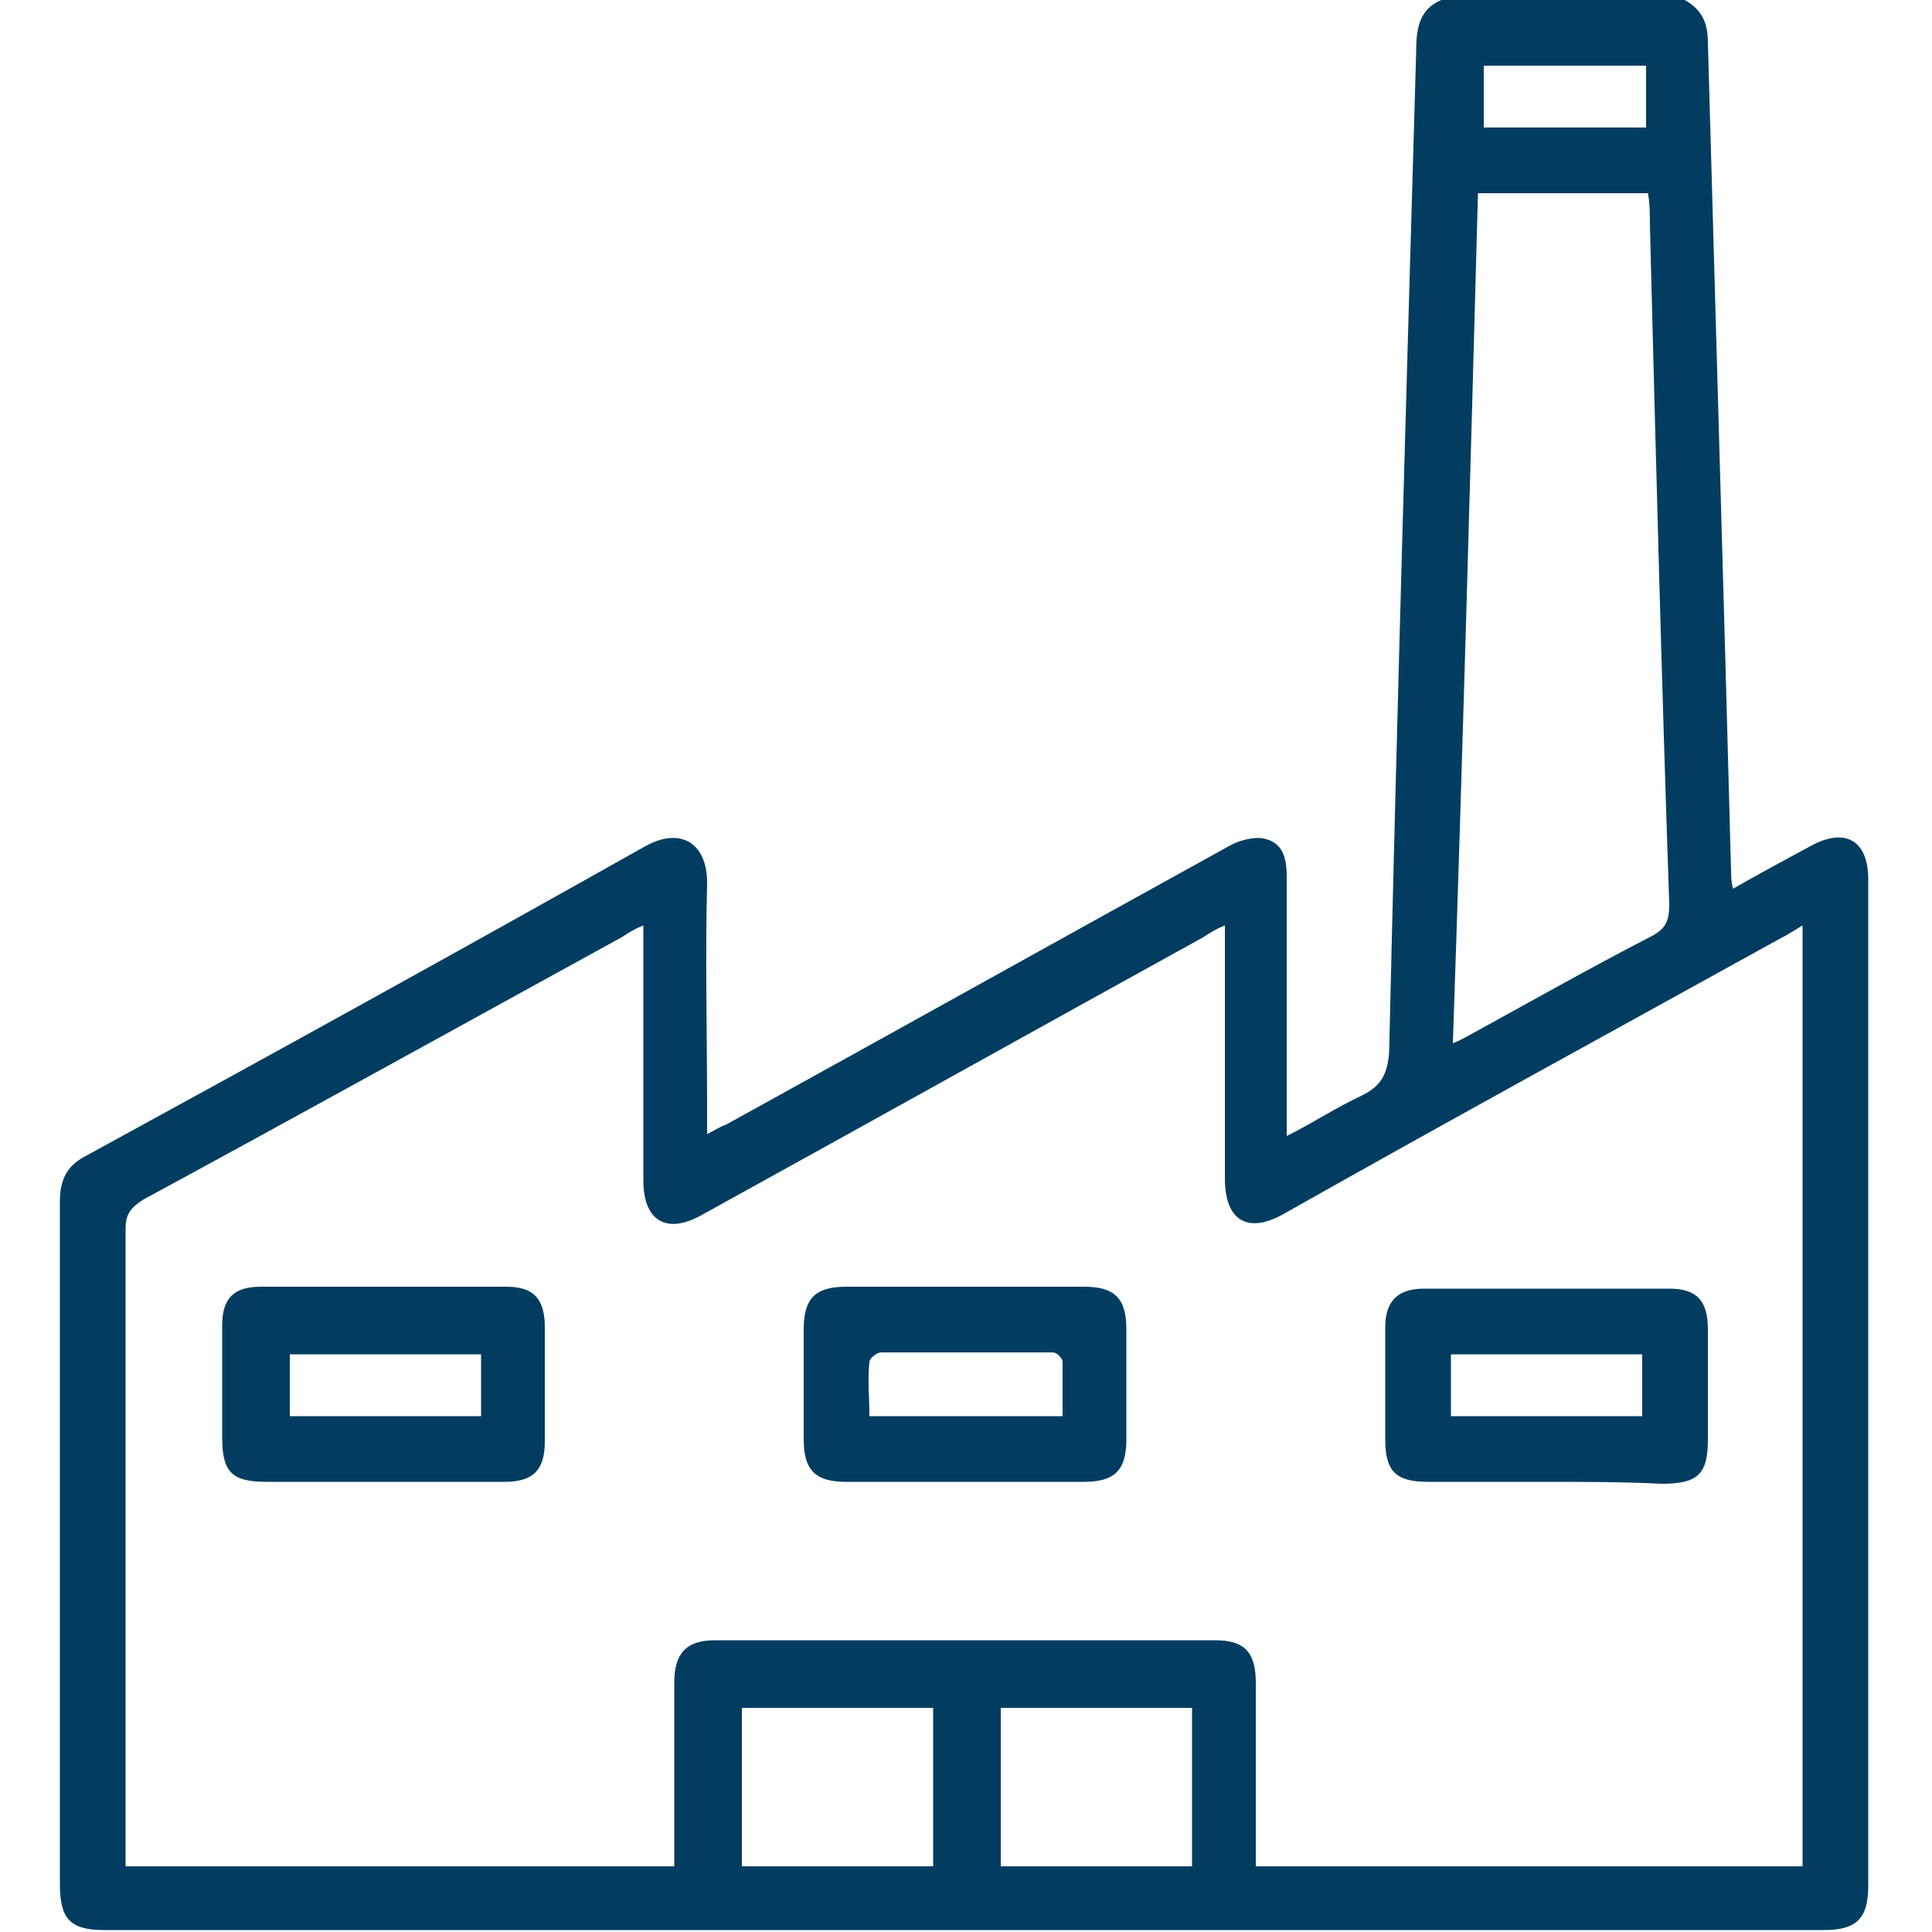 <svg xmlns="http://www.w3.org/2000/svg" xmlns:xlink="http://www.w3.org/1999/xlink" id="Layer_1" x="0px" y="0px" viewBox="0 0 100 100" style="enable-background:new 0 0 100 100;" xml:space="preserve"><style type="text/css">	.st0{fill:#023D61;}</style><g>	<path class="st0" d="M87.2,0c0.9,0.5,1.2,1.2,1.2,2.2c0.3,10.6,0.6,21.2,0.9,31.8c0.1,3.7,0.2,7.4,0.3,11.1c0,0.2,0,0.5,0.1,0.9  c1.4-0.8,2.7-1.5,4-2.2c1.8-1,3-0.3,3,1.7c0,17.4,0,34.8,0,52.1c0,1.7-0.6,2.3-2.3,2.3c-29.7,0-59.4,0-89,0c-1.8,0-2.3-0.6-2.3-2.4  c0-11.8,0-23.6,0-35.3c0-1.2,0.4-1.9,1.4-2.4c9.7-5.3,19.3-10.6,28.9-16c1.8-1,3.2-0.2,3.2,1.9c-0.1,3.9,0,7.9,0,11.8  c0,0.4,0,0.7,0,1.2c0.4-0.2,0.7-0.4,1-0.5c8.7-4.8,17.3-9.6,26-14.4c0.5-0.3,1.3-0.5,1.8-0.4c1,0.2,1.2,1,1.2,2c0,4,0,8.1,0,12.1  c0,0.4,0,0.7,0,1.3c1.4-0.7,2.6-1.5,3.9-2.1c1-0.5,1.3-1.1,1.4-2.2c0.4-17.3,0.9-34.6,1.4-51.8c0-1.1,0.1-2.2,1.3-2.7L87.2,0  L87.2,0z M34.9,96.6c0-3.2,0-6.4,0-9.5c0-1.5,0.6-2.2,2.1-2.2c8.6,0,17.2,0,25.9,0c1.5,0,2.1,0.6,2.1,2.2c0,2.8,0,5.6,0,8.4  c0,0.3,0,0.7,0,1.1h28.3V47.9c-0.5,0.3-0.8,0.5-1.2,0.7C83.6,53.3,75,58,66.5,62.8c-1.9,1.1-3.1,0.4-3.1-1.8c0-4,0-7.9,0-11.9  c0-0.3,0-0.7,0-1.2c-0.5,0.2-0.8,0.4-1.1,0.6c-8.7,4.8-17.3,9.6-26,14.4c-1.8,1-3,0.3-3-1.8c0-4,0-8,0-12c0-0.3,0-0.7,0-1.2  c-0.5,0.2-0.8,0.4-1.1,0.6C24,53,15.7,57.6,7.4,62.1c-0.6,0.4-0.9,0.7-0.9,1.5c0,10.6,0,21.3,0,31.9v1.1L34.9,96.6L34.9,96.6z   M85.3,10h-8.8c-0.4,14.7-0.8,29.3-1.3,44c0.5-0.2,0.8-0.4,1-0.5c3.1-1.7,6.1-3.4,9.2-5c0.8-0.4,1-0.8,1-1.7  c-0.4-11.7-0.7-23.4-1-35.1C85.4,11.1,85.4,10.6,85.3,10L85.3,10z M48.3,96.6v-8.2h-9.9v8.2H48.3z M51.8,88.4v8.2h9.9v-8.2H51.8z   M85.2,3.4h-8.4v3.2h8.4V3.4z"></path>	<path class="st0" d="M50,76.7c-2.1,0-4.1,0-6.2,0c-1.6,0-2.2-0.6-2.2-2.2c0-1.9,0-3.8,0-5.7c0-1.6,0.6-2.2,2.2-2.2  c4.1,0,8.2,0,12.3,0c1.6,0,2.2,0.6,2.2,2.2c0,1.9,0,3.8,0,5.7c0,1.6-0.6,2.2-2.2,2.2C54.1,76.7,52.1,76.7,50,76.7L50,76.7z   M45,73.3h10c0-1,0-1.9,0-2.8c0-0.2-0.3-0.5-0.5-0.5c-3,0-5.9,0-8.9,0c-0.2,0-0.6,0.3-0.6,0.5C44.9,71.4,45,72.3,45,73.3L45,73.3z"></path>	<path class="st0" d="M19.8,76.7c-2,0-4,0-6,0c-1.8,0-2.3-0.5-2.3-2.3c0-1.9,0-3.8,0-5.8c0-1.4,0.6-2,2-2c4.2,0,8.5,0,12.7,0  c1.4,0,2,0.6,2,2.1c0,1.9,0,3.9,0,5.9c0,1.5-0.6,2.1-2.1,2.1C24.1,76.7,22,76.7,19.8,76.7L19.8,76.7z M24.9,73.3v-3.2H15v3.2H24.9z  "></path>	<path class="st0" d="M80,76.7c-2,0-4,0-6.1,0c-1.7,0-2.2-0.6-2.2-2.2c0-1.9,0-3.8,0-5.8c0-1.3,0.6-2,2-2c4.2,0,8.5,0,12.7,0  c1.4,0,2,0.6,2,2.1c0,1.9,0,3.8,0,5.7c0,1.8-0.5,2.3-2.4,2.3C84.1,76.7,82,76.7,80,76.7L80,76.7z M75.1,73.3H85v-3.2h-9.9V73.3z"></path></g></svg>